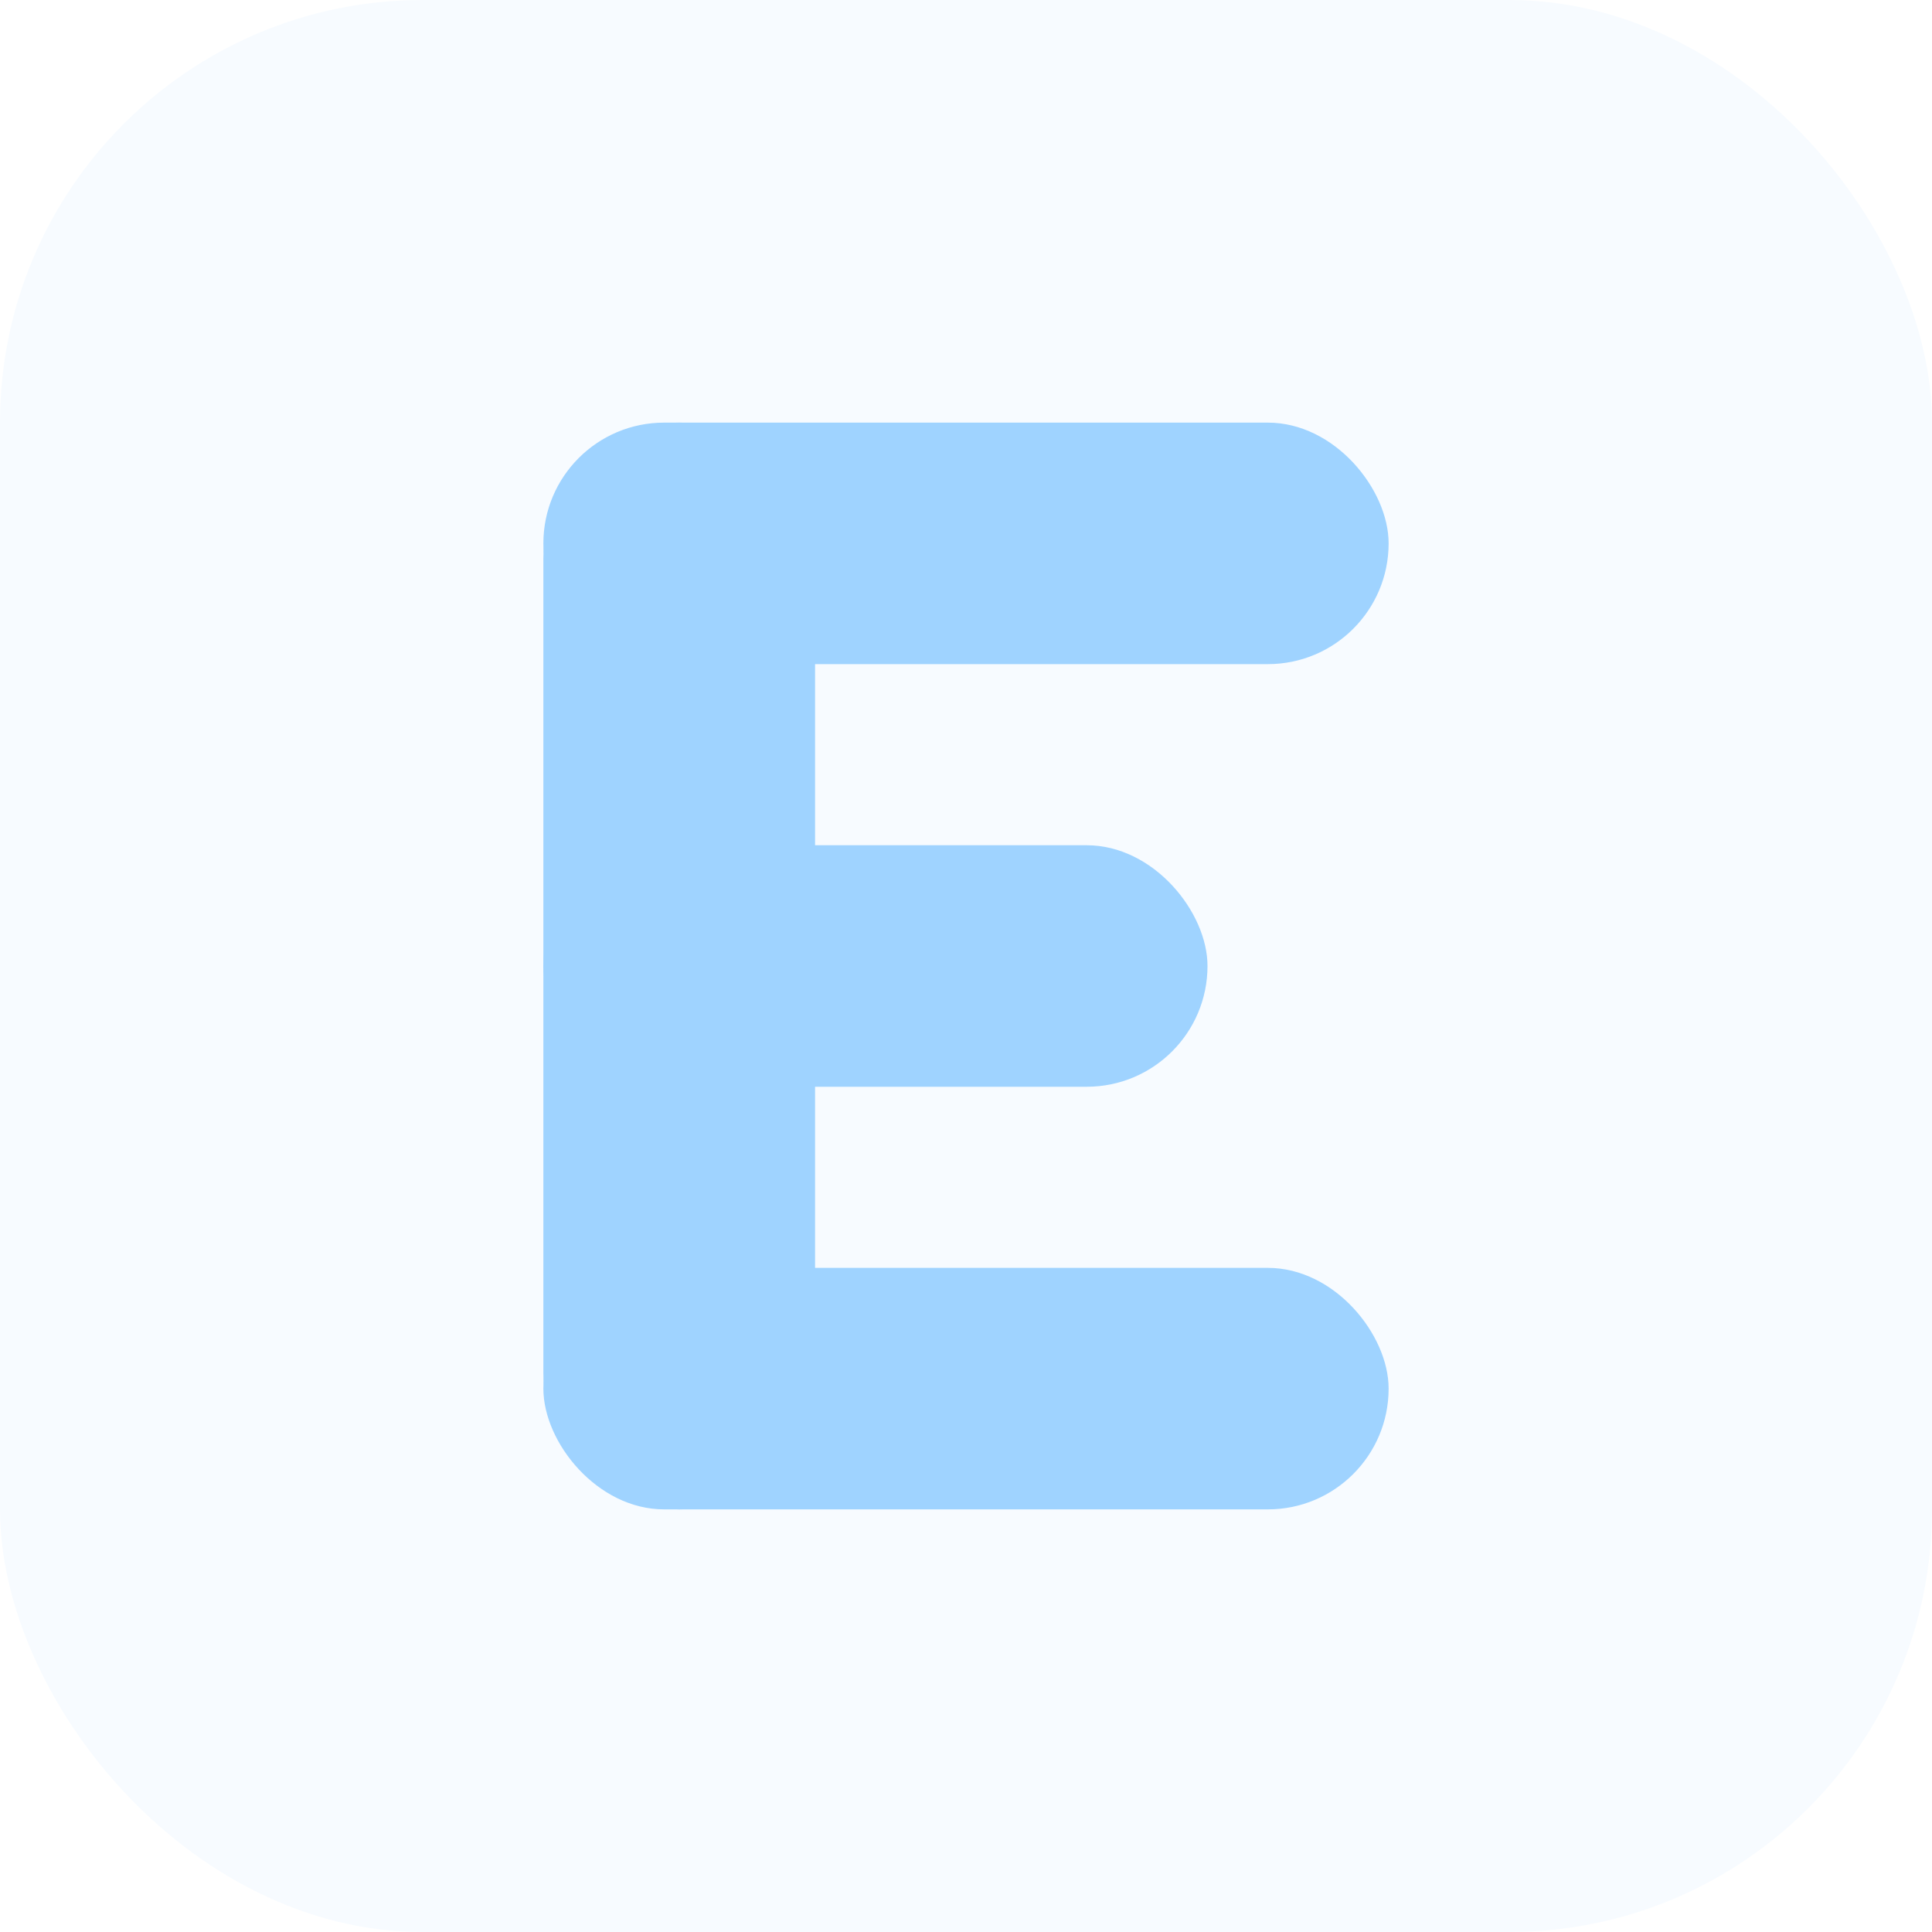 <svg
  xmlns="http://www.w3.org/2000/svg"
  width="128"
  height="128"
  viewBox="0 0 128 128"
  fill="none"
>
  <defs>
    <linearGradient id="bg" x1="0" y1="0" x2="128" y2="128">
      <stop offset="0%" stop-color="#f7fbff" />
      <stop offset="100%" stop-color="#d6e8ff" />
    </linearGradient>
    <linearGradient id="glyph" x1="36" y1="28" x2="92" y2="100">
      <stop offset="0%" stop-color="#9fd3ff" />
      <stop offset="100%" stop-color="#5faeff" />
    </linearGradient>
    <filter id="softShadow" x="-20%" y="-20%" width="140%" height="140%">
      <feDropShadow
        dx="0"
        dy="6"
        stdDeviation="6"
        flood-color="#7dbfff"
        flood-opacity="0.3"
      />
    </filter>
  </defs>
  <rect width="128" height="128" rx="28" fill="url(#bg)" />
  <g filter="url(#softShadow)">
    <rect x="36" y="28" width="18" height="72" rx="9" fill="url(#glyph)" />
    <rect x="36" y="28" width="56" height="16" rx="8" fill="url(#glyph)" />
    <rect x="36" y="56" width="44" height="16" rx="8" fill="url(#glyph)" />
    <rect x="36" y="84" width="56" height="16" rx="8" fill="url(#glyph)" />
  </g>
</svg>

